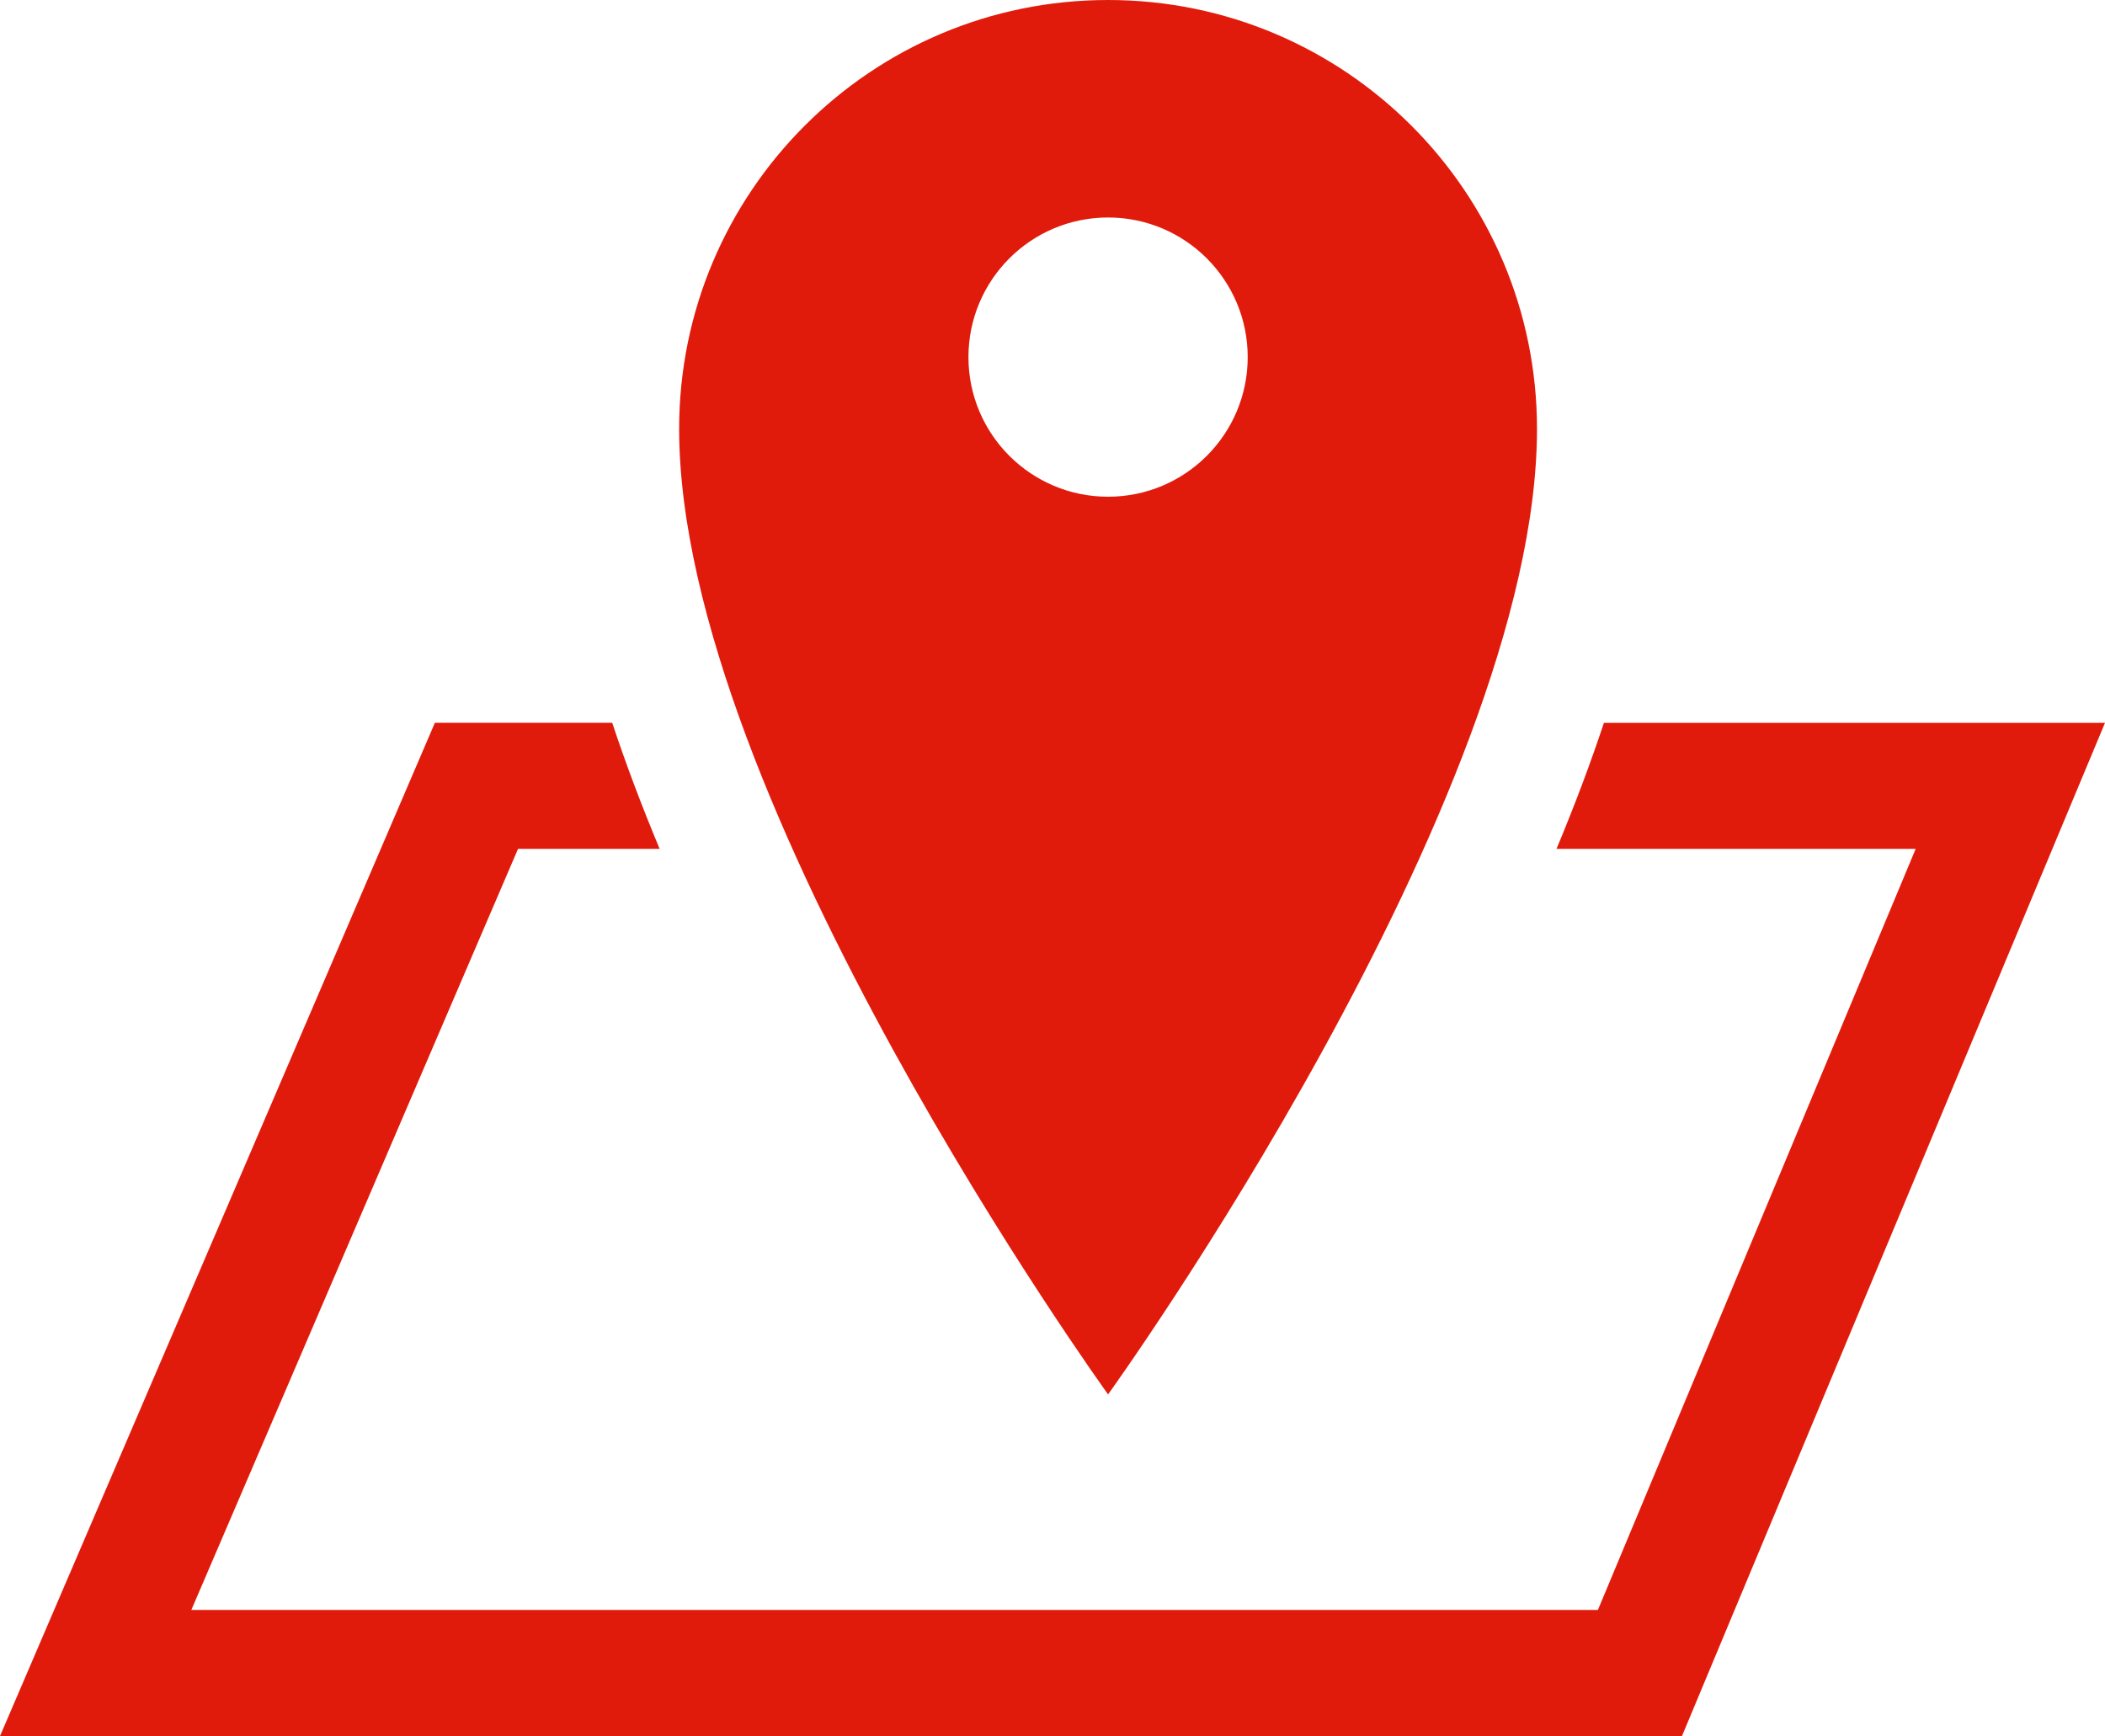<?xml version="1.0" encoding="UTF-8"?>
<svg id="_レイヤー_1" data-name="レイヤー 1" xmlns="http://www.w3.org/2000/svg" viewBox="0 0 30 24.745">
  <defs>
    <style>
      .cls-1 {
        fill: #e01000;
      }

      .cls-2 {
        opacity: .95;
      }
    </style>
  </defs>
  <g class="cls-2">
    <path class="cls-1" d="M22.859,10.302c-.191.576-.416,1.175-.676,1.797h5.119l-4.529,10.848H2.727l4.656-10.848h2.018c-.26-.622-.485-1.221-.676-1.797h-2.527L0,24.745h23.971l6.029-14.442h-7.141Z"/>
    <path class="cls-1" d="M15.792,0c-3.376,0-6.113,2.737-6.113,6.113,0,5.289,6.113,13.762,6.113,13.762,0,0,6.113-8.473,6.113-13.762,0-3.376-2.737-6.113-6.113-6.113ZM15.792,7.08c-1.099,0-1.99-.891-1.99-1.99s.891-1.99,1.99-1.99,1.99.891,1.99,1.99-.891,1.99-1.99,1.99Z"/>
  </g>
</svg>